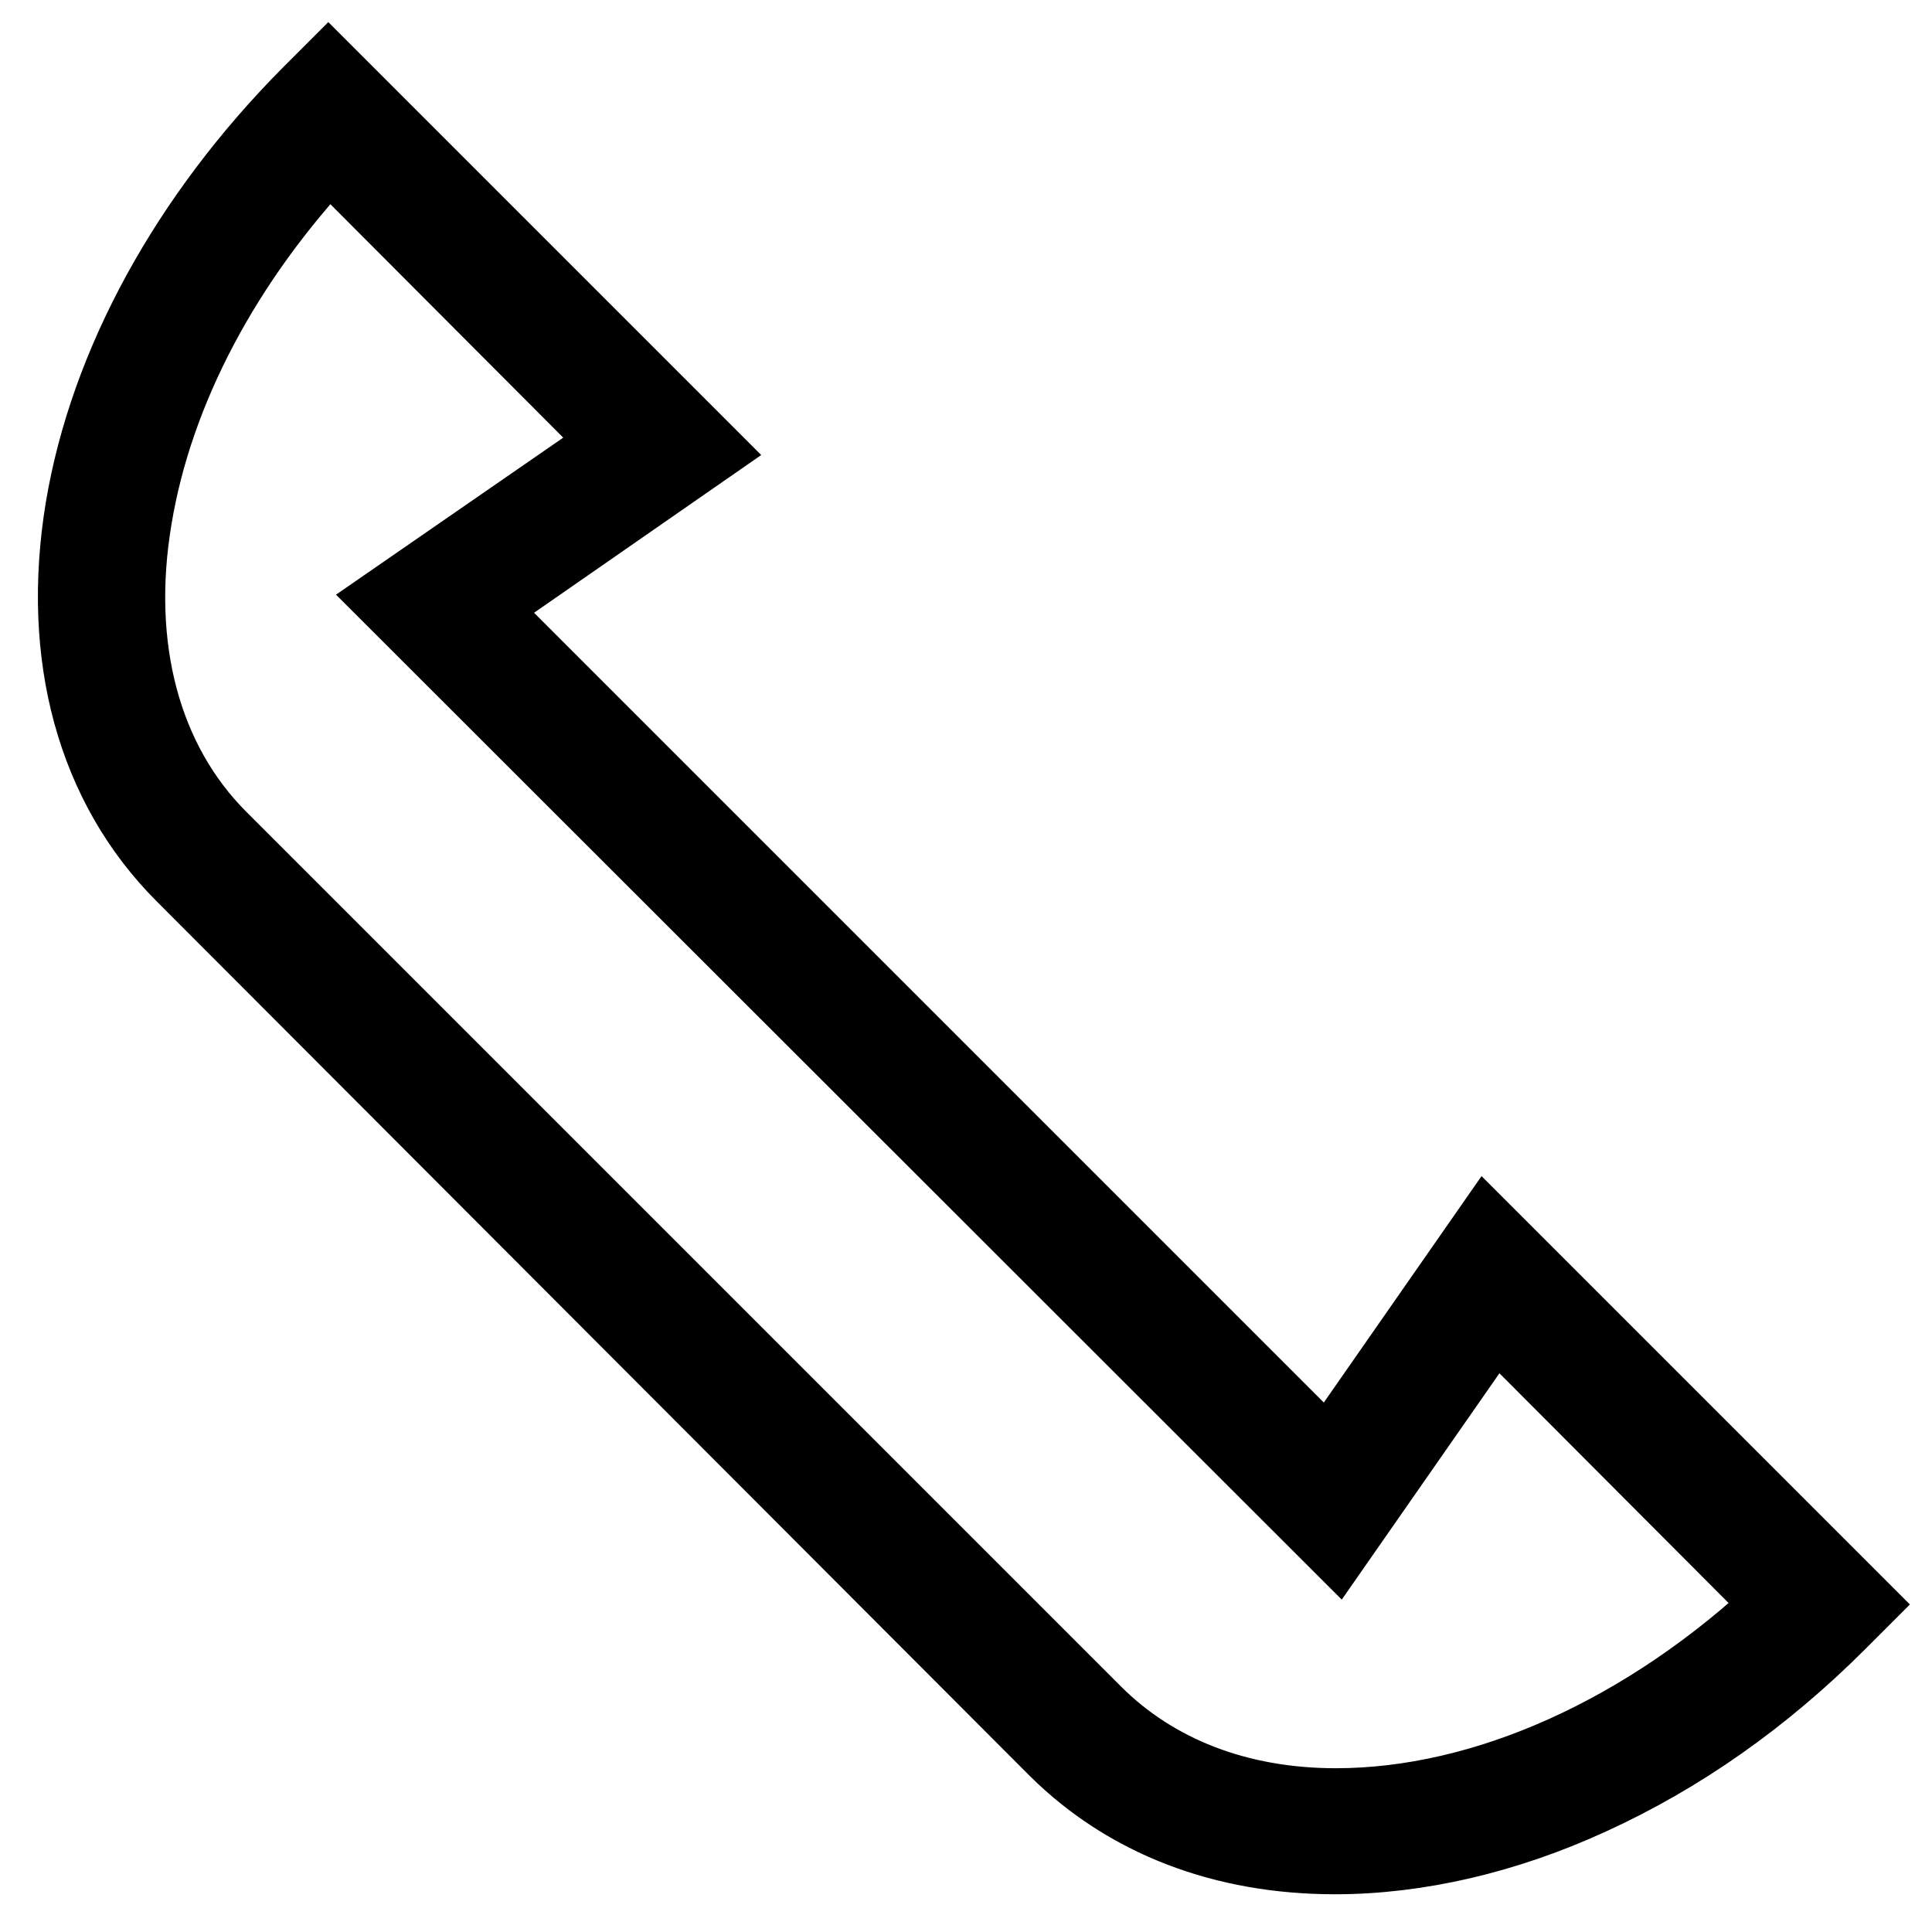 <?xml version="1.0" encoding="utf-8"?>
<!-- Svg Vector Icons : http://www.onlinewebfonts.com/icon -->
<!DOCTYPE svg PUBLIC "-//W3C//DTD SVG 1.1//EN" "http://www.w3.org/Graphics/SVG/1.1/DTD/svg11.dtd">
<svg version="1.1" xmlns="http://www.w3.org/2000/svg" xmlns:xlink="http://www.w3.org/1999/xlink" x="0px" y="0px" viewBox="0 0 256 256" enable-background="new 0 0 256 256" xml:space="preserve">
<g> <path stroke-width="10" fill-opacity="0" stroke="#000000"  d="M176.9,246c-14.8,0-27.5-4.9-36.9-14.2L24.3,115.9C12.5,104.1,7.8,86.9,11,67.4c3.2-19.2,13.9-38.7,30.1-55 l2.4-2.4l49.6,49.6L63,80.5l113.1,113.1l20.9-30l49,49l-2.4,2.4c-10,10-21,17.7-32.8,23.1C199.5,243.3,187.8,246,176.9,246 C177,246,176.9,246,176.9,246z M43.6,19.8c-13.9,14.7-23,31.9-25.8,48.8c-2.9,17.2,1.2,32.4,11.3,42.5L145,227 c8,8,19.1,12.3,32,12.3c0,0,0,0,0,0c19.8,0,41.3-9.7,59.3-26.7L198,174.2l-20.9,30L52.3,79.5l30.1-20.8L43.6,19.8z"/></g>
</svg>